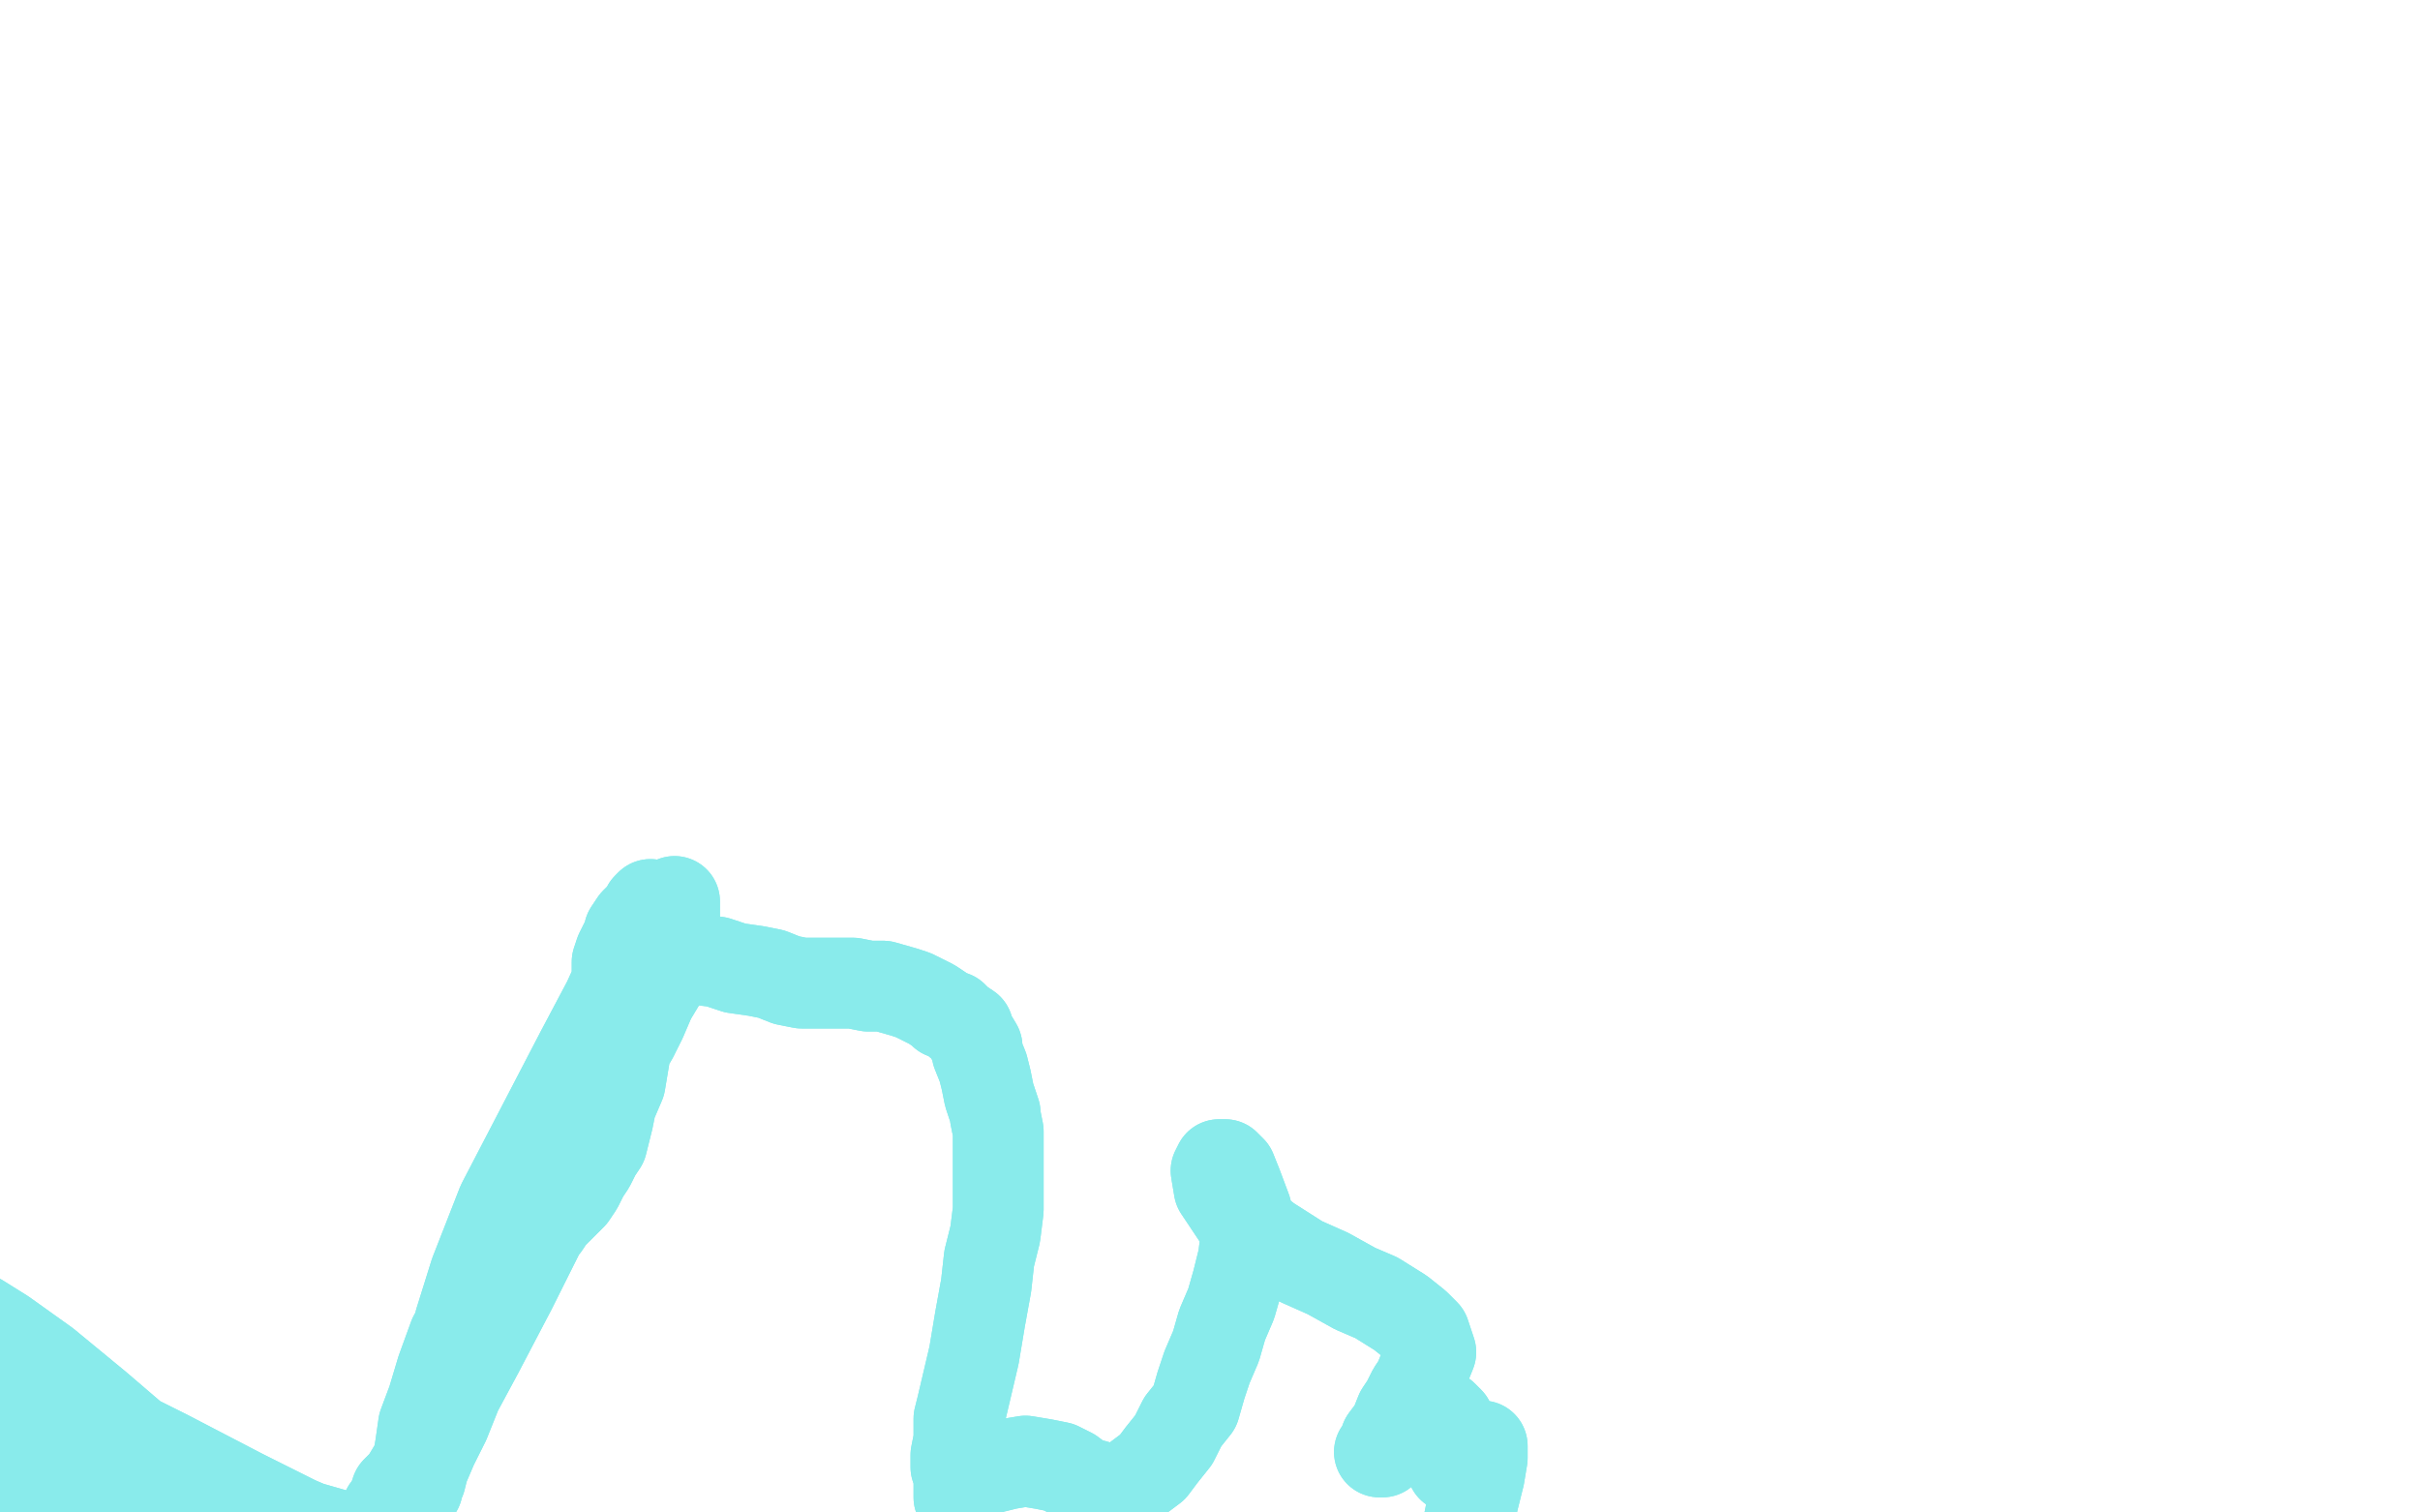 <?xml version="1.0" standalone="no"?>
<!DOCTYPE svg PUBLIC "-//W3C//DTD SVG 1.1//EN"
"http://www.w3.org/Graphics/SVG/1.1/DTD/svg11.dtd">

<svg width="800" height="500" version="1.1" xmlns="http://www.w3.org/2000/svg" xmlns:xlink="http://www.w3.org/1999/xlink" style="stroke-antialiasing: false"><desc>This SVG has been created on https://colorillo.com/</desc><rect x='0' y='0' width='800' height='500' style='fill: rgb(255,255,255); stroke-width:0' /><circle cx="-10.5" cy="431.5" r="0" style="fill: #fcfdfd; stroke-antialiasing: false; stroke-antialias: 0; opacity: 1.0"/>
<polyline points="9,470 10,470 10,470 10,469 10,469 11,469 11,469 17,470 17,470 24,472 24,472 -50,388 -50,388 31,475 31,475 -50,388 -50,388 39,480 -50,390 42,481 -50,390 47,485 -50,391 52,488 -50,392 57,490 -50,392 62,491 -50,393 66,493 -50,394 73,495 -50,395 77,496 -50,395 79,497 -50,395 83,498 -50,396 88,500 -50,396 91,502 -50,397 96,504 -50,397 100,506 -50,397 104,509 -50,398 109,512 -50,399 114,515 -50,399 120,518 -50,400 129,522 -50,400 132,524 -50,400 138,526 -50,401 144,527 -50,402 148,529 -50,402 150,529 -50,403 150,530 -50,403 150,531 -50,404 150,531 -50,404 151,531 -50,404 153,532 -50,405 153,532 -50,405 154,532 -50,405 155,533 -50,405 155,534 -50,405 155,534 157,534 162,534 169,532 179,529 189,526 197,522 203,520 207,519 210,519 210,519 210,521 208,524 205,527 202,529 201,532 200,532 201,533 202,534 203,535 204,537 205,539 205,540 205,541 205,542 205,543" style="fill: none; stroke: #89ebeb; stroke-width: 1; stroke-linejoin: round; stroke-linecap: round; stroke-antialiasing: false; stroke-antialias: 0; opacity: 1.0"/>
<polyline points="9,470 10,470 10,470 10,469 10,469 11,469 11,469 17,470 17,470 24,472 24,472 -50,388 -50,388 31,475 31,475 -50,388 39,480 -50,390 42,481 -50,390 47,485 -50,391 52,488 -50,392 57,490 -50,392 62,491 -50,393 66,493 -50,394 73,495 -50,395 77,496 -50,395 79,497 -50,395 83,498 -50,396 88,500 -50,396 91,502 -50,397 96,504 -50,397 100,506 -50,397 104,509 -50,398 109,512 -50,399 114,515 -50,399 120,518 -50,400 129,522 -50,400 132,524 -50,400 138,526 -50,401 144,527 -50,402 148,529 -50,402 150,529 -50,403 150,530 -50,403 150,531 -50,404 150,531 -50,404 151,531 -50,404 153,532 -50,405 153,532 -50,405 154,532 -50,405 155,533 -50,405 155,534 -50,405 155,534 157,534 162,534 169,532 179,529 189,526 197,522 203,520 207,519 210,519 210,519 210,521 208,524 205,527 202,529 201,532 200,532 201,533 202,534 203,535 204,537 205,539 205,540 205,541 205,542 205,543 202,546 201,548" style="fill: none; stroke: #89ebeb; stroke-width: 1; stroke-linejoin: round; stroke-linecap: round; stroke-antialiasing: false; stroke-antialias: 0; opacity: 1.0"/>
<polyline points="11,478 11,478 11,478 11,477 11,477 12,477 12,477 13,477 13,477 19,480 19,480 26,483 26,483 32,488 37,493 40,498 43,503 46,509 49,514 54,522 59,528 64,534 70,541 76,547 82,554 88,560 94,566 99,571 105,576 111,581 116,584 120,588 124,591 127,594" style="fill: none; stroke: #89ebeb; stroke-width: 1; stroke-linejoin: round; stroke-linecap: round; stroke-antialiasing: false; stroke-antialias: 0; opacity: 1.0"/>
<polyline points="11,478 11,478 11,478 11,477 11,477 12,477 12,477 13,477 13,477 19,480 19,480 26,483 32,488 37,493 40,498 43,503 46,509 49,514 54,522 59,528 64,534 70,541 76,547 82,554 88,560 94,566 99,571 105,576 111,581 116,584 120,588 124,591 127,594 130,596 130,597 128,593" style="fill: none; stroke: #89ebeb; stroke-width: 1; stroke-linejoin: round; stroke-linecap: round; stroke-antialiasing: false; stroke-antialias: 0; opacity: 1.0"/>
<polyline points="21,487 21,487 21,487 21,487 21,487 21,488 21,488 24,493 24,493 24,501 24,501 24,511 21,522 19,531 16,537 12,542 8,545 4,548 2,550 1,552 1,551 3,550 4,548 6,543 9,537 12,529 14,522 16,515 19,509 20,503 21,498 22,493 23,488 24,482 24,475 23,470 22,465 21,463 20,463 19,464 18,467 15,475 8,489 1,511 -5,530 -8,542 -8,550 -6,558 -2,563 3,565 10,563 19,558 28,552 34,547 37,543 38,539 37,533 34,524 29,515 19,501" style="fill: none; stroke: #89ebeb; stroke-width: 1; stroke-linejoin: round; stroke-linecap: round; stroke-antialiasing: false; stroke-antialias: 0; opacity: 1.0"/>
<polyline points="21,487 21,487 21,487 21,487 21,487 21,488 21,488 24,493 24,493 24,501 24,511 21,522 19,531 16,537 12,542 8,545 4,548 2,550 1,552 1,551 3,550 4,548 6,543 9,537 12,529 14,522 16,515 19,509 20,503 21,498 22,493 23,488 24,482 24,475 23,470 22,465 21,463 20,463 19,464 18,467 15,475 8,489 1,511 -5,530 -8,542 -8,550 -6,558 -2,563 3,565 10,563 19,558 28,552 34,547 37,543 38,539 37,533 34,524 29,515 19,501 6,485 -4,475 -9,470 -10,469" style="fill: none; stroke: #89ebeb; stroke-width: 1; stroke-linejoin: round; stroke-linecap: round; stroke-antialiasing: false; stroke-antialias: 0; opacity: 1.0"/>
<polyline points="8,480 8,480 8,480 8,480 8,480 8,480 8,480 8,481 8,481 8,482 8,482 9,483 9,483 10,491 10,491 11,498 13,506 16,513 19,519 21,524 24,529 28,532 29,534 31,535 32,536 32,537 32,537 33,538 34,539 34,540 34,541 35,542 37,543 37,543 39,544 40,543 42,542 44,540 46,538 48,536 50,532 51,530 54,522 55,517 55,513 55,509 52,506 46,505 41,505 37,507 32,512 29,518 26,526 25,532 25,538 25,542 25,545 25,547 25,547 24,546 24,542 24,535 25,526 26,516 27,509 27,501 26,495 24,488 21,481 21,474 20,468 19,465 19,465 19,466 19,467 21,475 25,486 30,498 36,509 41,516 45,520 48,521 52,520 56,519 60,517 65,516 68,515 69,514 70,514 71,512 71,510 70,506 68,503 64,500 57,497 50,493 40,491 30,488 20,486 11,483 6,481 3,479 1,478 0,478 -1,478 0,478 1,478 3,480 8,482 16,485 28,491 43,498 57,506 70,513 79,518 87,521 92,522 95,522 96,522 95,521 92,519 87,516 78,512 66,506 50,498 32,490 19,483 11,479 7,478 5,477 3,477 0,477 -3,478 -5,478 -6,479 -5,479 -2,480 4,483 18,488 37,498 57,509 75,515 89,519 99,522 104,522 106,522 106,522 101,518 94,513 83,506 72,497 59,488 46,477 32,465 15,451 1,441 -7,436 -12,434 -15,436 -16,438 -16,442 -16,448 -13,456 -8,465 1,476 13,487 32,496 53,501 74,503 91,503 103,505 110,507 114,509 115,510 114,511 110,511 104,509 95,507 85,503 71,498 52,487 30,475 10,464 -8,454 -20,447 -24,441 -25,439 -24,439 -23,438 -22,438 -20,438 -20,439 -19,439 -18,439 -18,440 -16,441 -15,442 -13,444 -9,447 5,454 27,467 55,481 80,494 98,503 112,509 122,512 130,514 133,516 135,517" style="fill: none; stroke: #89ebeb; stroke-width: 30; stroke-linejoin: round; stroke-linecap: round; stroke-antialiasing: false; stroke-antialias: 0; opacity: 1.0"/>
<polyline points="8,480 8,480 8,480 8,480 8,480 8,480 8,480 8,481 8,481 8,482 8,482 9,483 9,483 10,491 11,498 13,506 16,513 19,519 21,524 24,529 28,532 29,534 31,535 32,536 32,537 32,537 33,538 34,539 34,540 34,541 35,542 37,543 37,543 39,544 40,543 42,542 44,540 46,538 48,536 50,532 51,530 54,522 55,517 55,513 55,509 52,506 46,505 41,505 37,507 32,512 29,518 26,526 25,532 25,538 25,542 25,545 25,547 25,547 24,546 24,542 24,535 25,526 26,516 27,509 27,501 26,495 24,488 21,481 21,474 20,468 19,465 19,465 19,466 19,467 21,475 25,486 30,498 36,509 41,516 45,520 48,521 52,520 56,519 60,517 65,516 68,515 69,514 70,514 71,512 71,510 70,506 68,503 64,500 57,497 50,493 40,491 30,488 20,486 11,483 6,481 3,479 1,478 0,478 -1,478 0,478 1,478 3,480 8,482 16,485 28,491 43,498 57,506 70,513 79,518 87,521 92,522 95,522 96,522 95,521 92,519 87,516 78,512 66,506 50,498 32,490 19,483 11,479 7,478 5,477 3,477 0,477 -3,478 -5,478 -6,479 -5,479 -2,480 4,483 18,488 37,498 57,509 75,515 89,519 99,522 104,522 106,522 106,522 101,518 94,513 83,506 72,497 59,488 46,477 32,465 15,451 1,441 -7,436 -12,434 -15,436 -16,438 -16,442 -16,448 -13,456 -8,465 1,476 13,487 32,496 53,501 74,503 91,503 103,505 110,507 114,509 115,510 114,511 110,511 104,509 95,507 85,503 71,498 52,487 30,475 10,464 -8,454 -20,447 -24,441 -25,439 -24,439 -23,438 -22,438 -20,438 -20,439 -19,439 -18,439 -18,440 -16,441 -15,442 -13,444 -9,447 5,454 27,467 55,481 80,494 98,503 112,509 122,512 130,514 133,516 135,517 134,518 131,518 127,516 125,511 128,502 138,486" style="fill: none; stroke: #89ebeb; stroke-width: 30; stroke-linejoin: round; stroke-linecap: round; stroke-antialiasing: false; stroke-antialias: 0; opacity: 1.0"/>
<polyline points="148,467 148,467 148,467 148,467 148,467 148,466 148,466 148,465 148,465 148,461 148,461 149,458 149,458 150,454 150,454 151,451 151,449 152,447 152,446 152,444 153,444 156,441 158,440 161,438 162,436 163,435 164,434 166,431 166,429 168,425 169,421 172,417 174,413 177,408 180,405 182,402 184,400 187,397 189,395 191,392 193,388 195,385 197,381 199,378 200,374 201,370 202,365 205,358 207,346 209,343 212,337 215,330 218,325 221,315 222,311 223,305 223,301 223,299 223,298 223,298 221,299 220,299 218,300 215,302 212,303 210,305 208,308 207,312 207,317 205,322 204,329 200,336 193,351 190,358 184,370 178,383 172,395 166,406 161,418 156,431 150,442 146,453 143,463 140,471 139,478 138,484 138,488 138,491 138,491 138,492 138,491 139,489 140,485 143,478 147,470 151,460 158,447 169,426 181,402 191,379 199,358 203,341 204,329 204,322 204,318 205,315 207,311 210,307 213,303 214,300 215,299 215,299 215,301 214,303 213,307 210,312 206,320 201,331 192,348 179,373 166,398 157,421 152,437 150,449 148,457 148,465 146,470 144,475 141,480 137,485 134,490 131,493 130,496 129,498 128,499 127,501 127,501 127,501" style="fill: none; stroke: #89ebeb; stroke-width: 30; stroke-linejoin: round; stroke-linecap: round; stroke-antialiasing: false; stroke-antialias: 0; opacity: 1.0"/>
<polyline points="148,467 148,467 148,467 148,467 148,467 148,466 148,466 148,465 148,465 148,461 148,461 149,458 149,458 150,454 151,451 151,449 152,447 152,446 152,444 153,444 156,441 158,440 161,438 162,436 163,435 164,434 166,431 166,429 168,425 169,421 172,417 174,413 177,408 180,405 182,402 184,400 187,397 189,395 191,392 193,388 195,385 197,381 199,378 200,374 201,370 202,365 205,358 207,346 209,343 212,337 215,330 218,325 221,315 222,311 223,305 223,301 223,299 223,298 223,298 221,299 220,299 218,300 215,302 212,303 210,305 208,308 207,312 207,317 205,322 204,329 200,336 193,351 190,358 184,370 178,383 172,395 166,406 161,418 156,431 150,442 146,453 143,463 140,471 139,478 138,484 138,488 138,491 138,491 138,492 138,491 139,489 140,485 143,478 147,470 151,460 158,447 169,426 181,402 191,379 199,358 203,341 204,329 204,322 204,318 205,315 207,311 210,307 213,303 214,300 215,299 215,299 215,301 214,303 213,307 210,312 206,320 201,331 192,348 179,373 166,398 157,421 152,437 150,449 148,457 148,465 146,470 144,475 141,480 137,485 134,490 131,493 130,496 129,498 128,499 127,501 127,501 127,501 128,500 129,498" style="fill: none; stroke: #89ebeb; stroke-width: 30; stroke-linejoin: round; stroke-linecap: round; stroke-antialiasing: false; stroke-antialias: 0; opacity: 1.0"/>
<polyline points="219,318 219,318 219,318 219,317 219,317 219,317 219,317 223,317 223,317 229,317 229,317 237,318 243,320 250,321 255,322 260,324 265,325 271,325 277,325 282,325 287,326 292,326 299,328 302,329 308,332 311,334 312,335 315,336 317,338 320,340 320,341 323,346 323,348 325,353 326,357 327,362 329,368 329,369 330,374 330,379 330,385 330,393 330,400 329,408 327,416 326,425 324,436 322,448 318,465 317,469 317,476 316,481 316,485 317,488 317,490 317,492 317,493 317,494 317,495" style="fill: none; stroke: #89ebeb; stroke-width: 30; stroke-linejoin: round; stroke-linecap: round; stroke-antialiasing: false; stroke-antialias: 0; opacity: 1.0"/>
<polyline points="219,318 219,318 219,318 219,317 219,317 219,317 219,317 223,317 223,317 229,317 237,318 243,320 250,321 255,322 260,324 265,325 271,325 277,325 282,325 287,326 292,326 299,328 302,329 308,332 311,334 312,335 315,336 317,338 320,340 320,341 323,346 323,348 325,353 326,357 327,362 329,368 329,369 330,374 330,379 330,385 330,393 330,400 329,408 327,416 326,425 324,436 322,448 318,465 317,469 317,476 316,481 316,485 317,488 317,490 317,492 317,493 317,494 317,495 317,494 319,492" style="fill: none; stroke: #89ebeb; stroke-width: 30; stroke-linejoin: round; stroke-linecap: round; stroke-antialiasing: false; stroke-antialias: 0; opacity: 1.0"/>
<polyline points="319,486 320,486 320,486 321,486 321,486 324,486 324,486 329,485 329,485 333,484 333,484 339,483 339,483 345,484 350,485 354,487 358,490 362,491 365,492 369,492 373,491 377,488 381,485 384,481 388,476 391,470 395,465 397,458 399,452 402,445 404,438 407,431 409,424 411,416 412,408 412,400 409,392 407,387 405,385 403,385 402,387 403,393 409,402 419,410 430,417 439,421 448,426 455,429 463,434 468,438 471,441 473,447 471,452 469,457 467,460 465,464 463,467 461,472 458,476 457,480 456,480 458,478 462,475 468,471 474,469 477,468 479,470 479,474 479,479 479,483 480,485 482,485 486,482 488,479 490,478 490,479 490,482 489,488 487,496 485,506 484,518 483,529 482,538 482,547 482,555 481,564 480,571 479,577 479,581 479,586" style="fill: none; stroke: #89ebeb; stroke-width: 30; stroke-linejoin: round; stroke-linecap: round; stroke-antialiasing: false; stroke-antialias: 0; opacity: 1.0"/>
<polyline points="319,486 320,486 320,486 321,486 321,486 324,486 324,486 329,485 329,485 333,484 333,484 339,483 345,484 350,485 354,487 358,490 362,491 365,492 369,492 373,491 377,488 381,485 384,481 388,476 391,470 395,465 397,458 399,452 402,445 404,438 407,431 409,424 411,416 412,408 412,400 409,392 407,387 405,385 403,385 402,387 403,393 409,402 419,410 430,417 439,421 448,426 455,429 463,434 468,438 471,441 473,447 471,452 469,457 467,460 465,464 463,467 461,472 458,476 457,480 456,480 458,478 462,475 468,471 474,469 477,468 479,470 479,474 479,479 479,483 480,485 482,485 486,482 488,479 490,478 490,479 490,482 489,488 487,496 485,506 484,518 483,529 482,538 482,547 482,555 481,564 480,571 479,577 479,581 479,586 479,591 479,596 479,600 479,604 479,607 477,607" style="fill: none; stroke: #89ebeb; stroke-width: 30; stroke-linejoin: round; stroke-linecap: round; stroke-antialiasing: false; stroke-antialias: 0; opacity: 1.0"/>
</svg>
